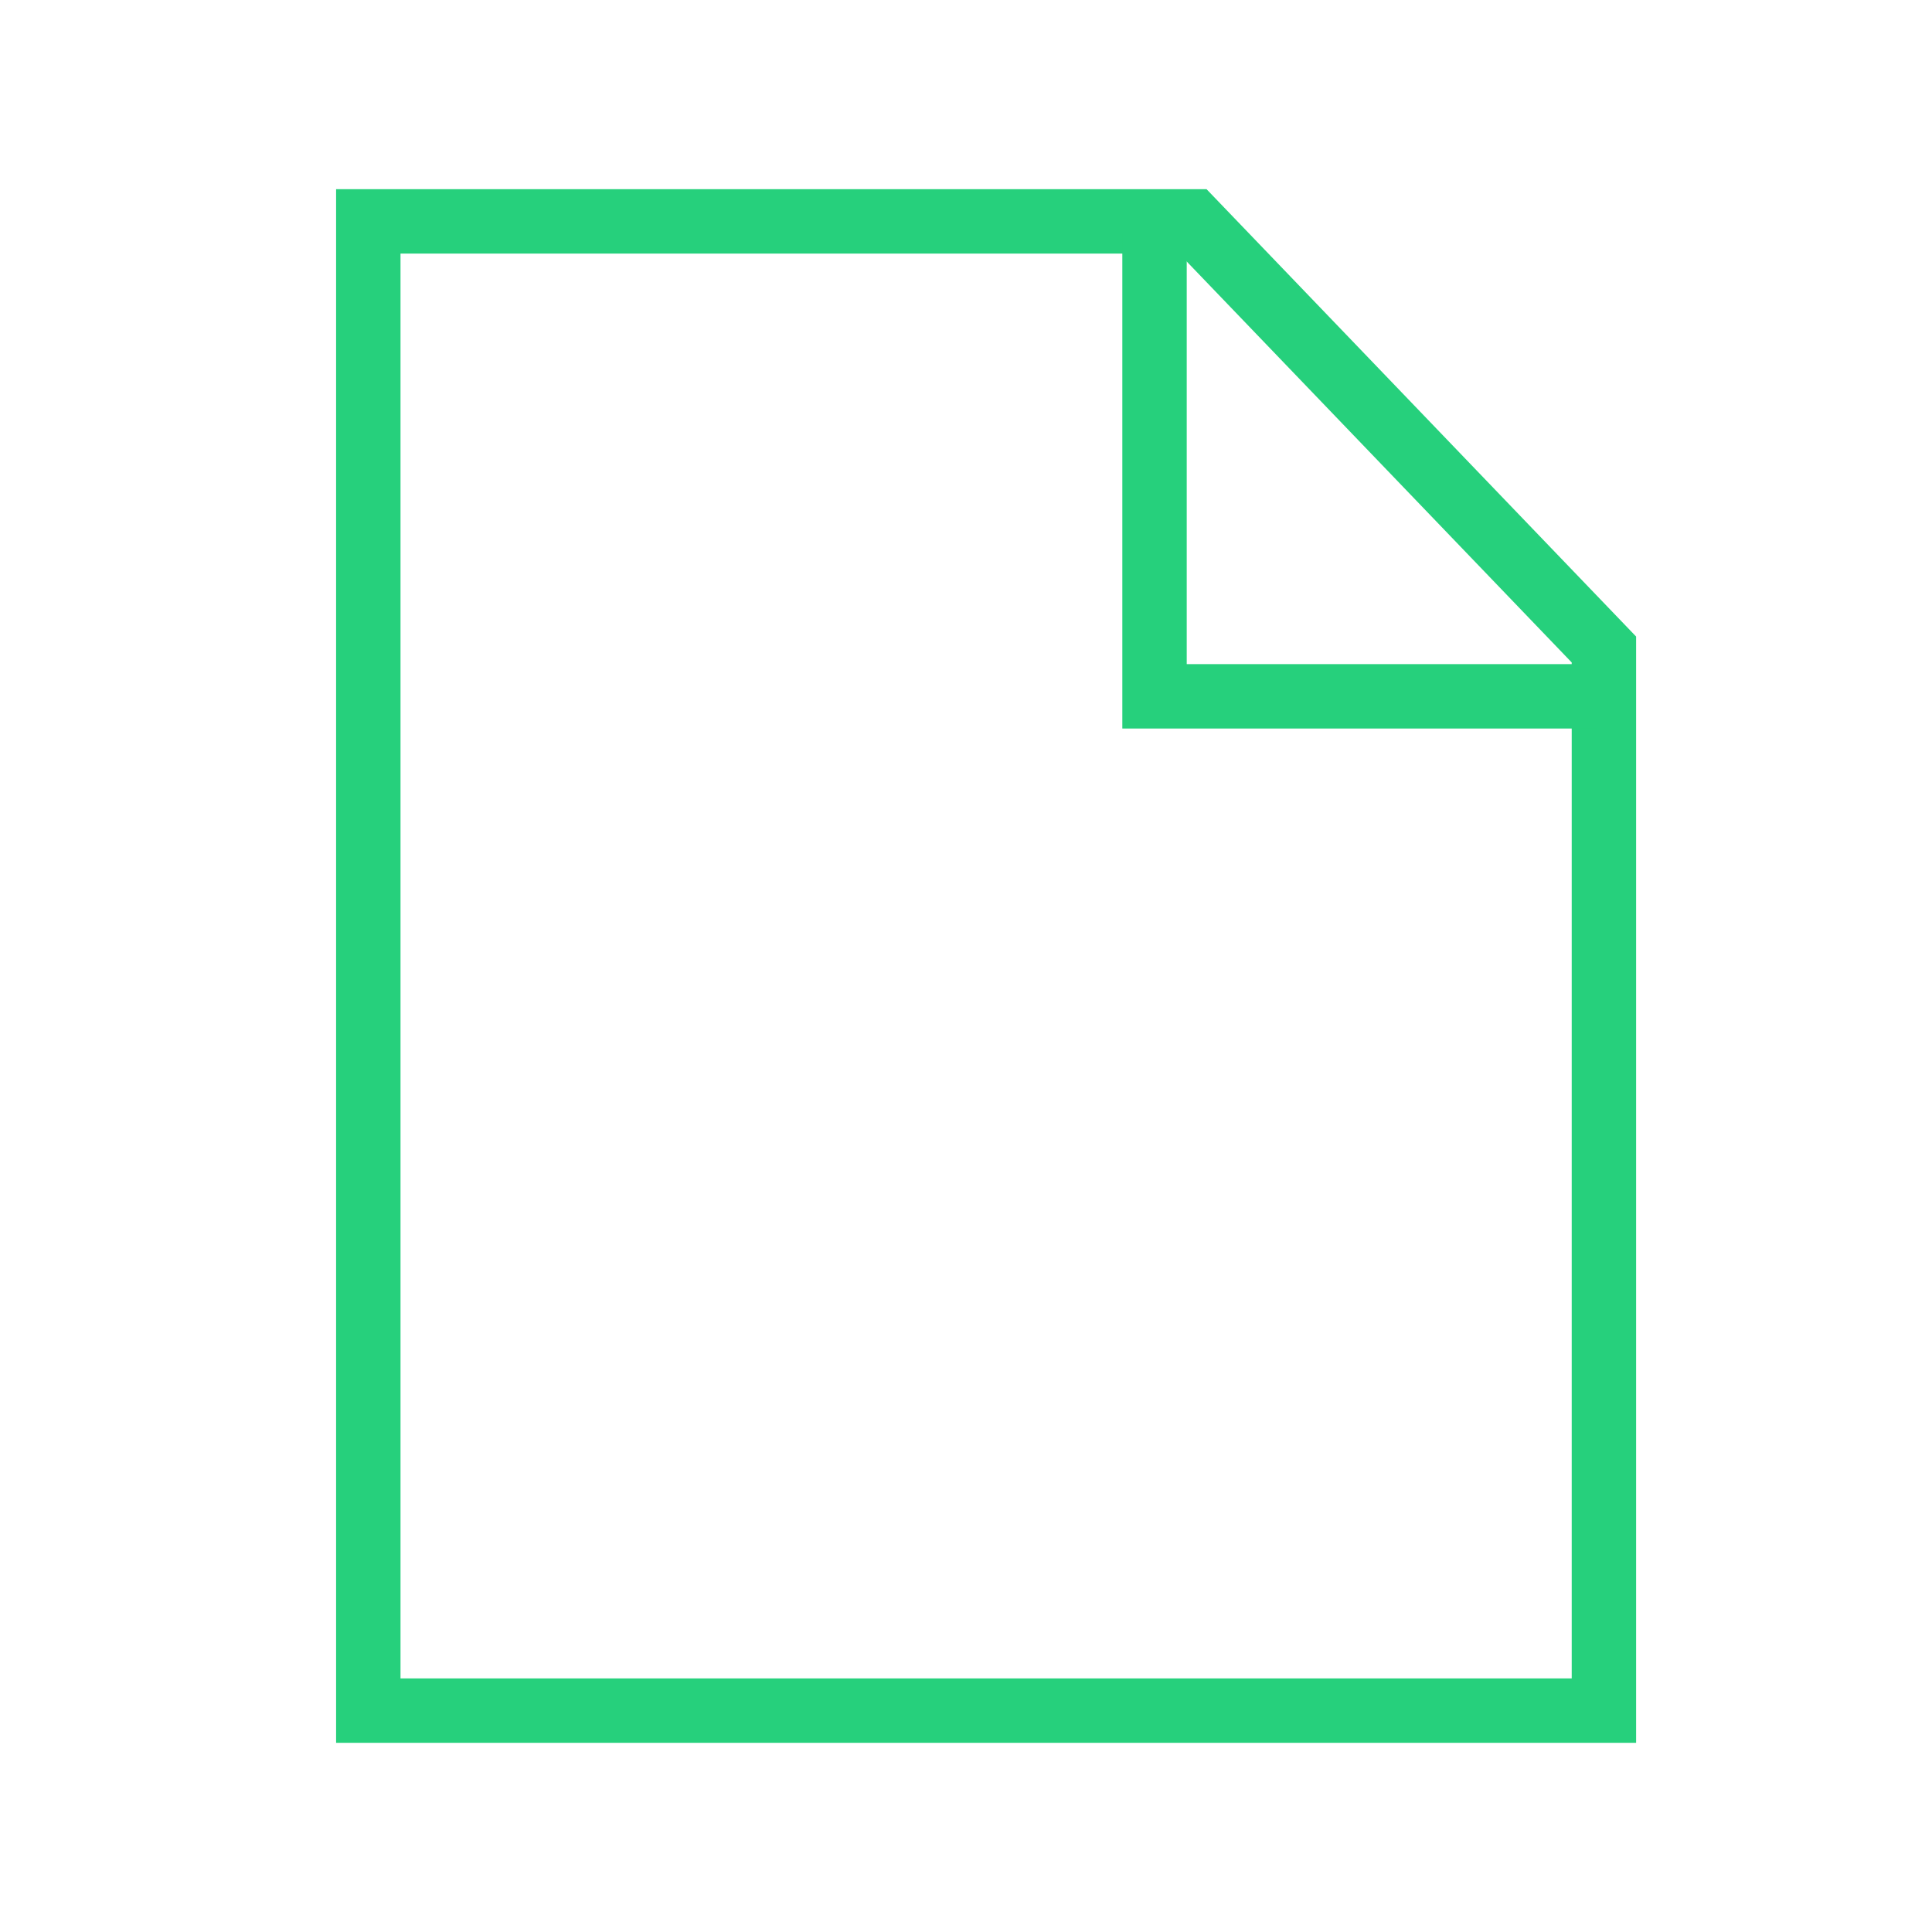 <svg width="60" height="60" viewBox="0 0 60 60" fill="none" xmlns="http://www.w3.org/2000/svg">
<path fill-rule="evenodd" clip-rule="evenodd" d="M37.044 6.875H11.438V53.125H49.811V20.171L37.044 6.875Z" stroke="#26D07C" stroke-width="2" stroke-linecap="square"/>
<path d="M35.855 8.262V21.625H48.623" stroke="#26D07C" stroke-width="2" stroke-linecap="square"/>
</svg>
